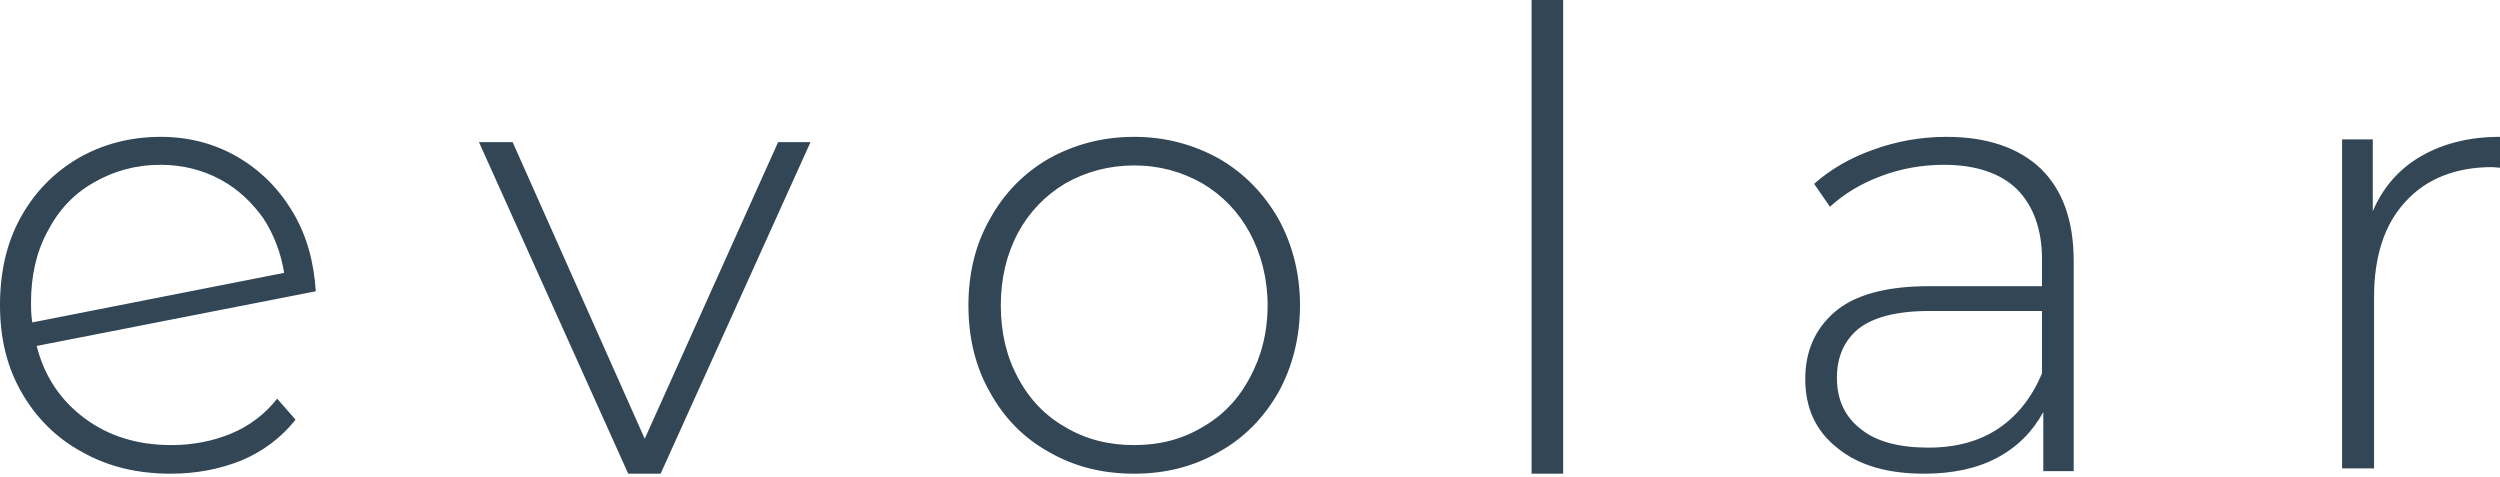 <svg width="320" height="61" viewBox="0 0 320 61" fill="none" xmlns="http://www.w3.org/2000/svg">
<path d="M29.567 55.506C27.218 56.483 24.625 56.971 21.952 56.971C17.578 56.971 13.932 55.832 10.854 53.554C7.776 51.277 5.67 48.185 4.698 44.28L40.421 37.284C40.178 33.542 39.287 30.207 37.505 27.197C35.723 24.187 33.374 21.827 30.458 20.119C27.54 18.41 24.219 17.516 20.574 17.516C16.605 17.516 13.041 18.493 9.963 20.282C6.804 22.153 4.374 24.674 2.592 27.928C0.81 31.183 0 34.926 0 39.074C0 43.304 0.891 46.965 2.754 50.218C4.617 53.472 7.209 56.076 10.53 57.865C13.852 59.737 17.578 60.632 21.871 60.632C25.112 60.632 28.108 60.062 30.944 58.923C33.617 57.785 35.966 56.076 37.829 53.717L35.48 51.032C33.86 53.066 31.916 54.53 29.567 55.506ZM11.989 23.373C14.5 21.909 17.335 21.096 20.575 21.096C23.329 21.096 25.921 21.746 28.19 22.967C30.457 24.186 32.24 25.895 33.698 27.929C35.075 30.044 35.966 32.403 36.371 34.925L4.131 41.27C3.969 40.212 3.969 39.399 3.969 38.748C3.969 35.413 4.617 32.321 6.075 29.637C7.452 26.953 9.397 24.837 11.989 23.373ZM103.747 18.189H99.601L82.526 56.16L65.615 18.189H61.305L80.412 60.632H84.559L103.747 18.189ZM134.284 57.865C137.536 59.737 141.114 60.632 145.179 60.632C149.163 60.632 152.74 59.737 155.993 57.865C159.245 56.076 161.766 53.473 163.636 50.219C165.425 46.965 166.4 43.222 166.4 39.074C166.4 35.006 165.425 31.264 163.636 28.01C161.766 24.756 159.245 22.153 155.993 20.282C152.74 18.492 149.163 17.516 145.179 17.516C141.114 17.516 137.536 18.493 134.284 20.282C131.032 22.153 128.511 24.756 126.722 28.01C124.853 31.264 123.958 35.006 123.958 39.074C123.958 43.222 124.853 46.965 126.722 50.218C128.511 53.472 131.032 56.076 134.284 57.865ZM153.879 54.692C151.277 56.239 148.432 56.971 145.179 56.971C141.926 56.971 139 56.239 136.398 54.693C133.796 53.228 131.763 51.114 130.3 48.348C128.836 45.663 128.104 42.572 128.104 39.074C128.104 35.657 128.836 32.566 130.3 29.8C131.763 27.115 133.796 25 136.398 23.454C139 21.99 141.926 21.177 145.179 21.177C148.432 21.177 151.277 21.99 153.879 23.454C156.481 25 158.514 27.115 159.977 29.8C161.44 32.566 162.253 35.657 162.253 39.074C162.253 42.572 161.44 45.663 159.976 48.348C158.513 51.114 156.48 53.228 153.879 54.692ZM196.042 0V60.632H200.084V0H196.042ZM261.218 21.584C258.381 18.899 254.33 17.516 249.144 17.516C245.903 17.516 242.743 18.085 239.826 19.143C236.828 20.2 234.315 21.664 232.208 23.535L234.234 26.464C236.017 24.837 238.124 23.536 240.717 22.56C243.31 21.583 245.984 21.095 248.82 21.095C252.871 21.095 256.032 22.153 258.139 24.187C260.246 26.302 261.379 29.311 261.379 33.217V36.633H246.875C241.364 36.633 237.313 37.772 234.801 39.968C232.289 42.164 231.074 45.012 231.074 48.511C231.074 52.172 232.371 55.099 235.125 57.296C237.881 59.574 241.608 60.632 246.308 60.632C249.874 60.632 253.034 59.981 255.627 58.598C258.22 57.215 260.165 55.263 261.542 52.741V60.306H265.432V33.379C265.432 28.173 263.973 24.269 261.218 21.584ZM255.788 54.855C253.358 56.483 250.359 57.296 246.876 57.296C243.147 57.296 240.23 56.564 238.205 54.937C236.098 53.31 235.126 51.114 235.126 48.348C235.126 45.745 236.017 43.629 237.881 42.084C239.744 40.619 242.743 39.806 246.956 39.806H261.379V47.778C260.083 50.868 258.22 53.228 255.788 54.855ZM309.854 20.017C307.072 21.631 305.026 23.971 303.717 27.037V17.839H299.789V59.958H303.881V38.011C303.881 32.847 305.19 28.731 307.89 25.827C310.508 22.922 314.272 21.389 319.018 21.389L320 21.47V17.516C315.991 17.516 312.636 18.403 309.854 20.017Z" fill="#324655"/>
</svg>
